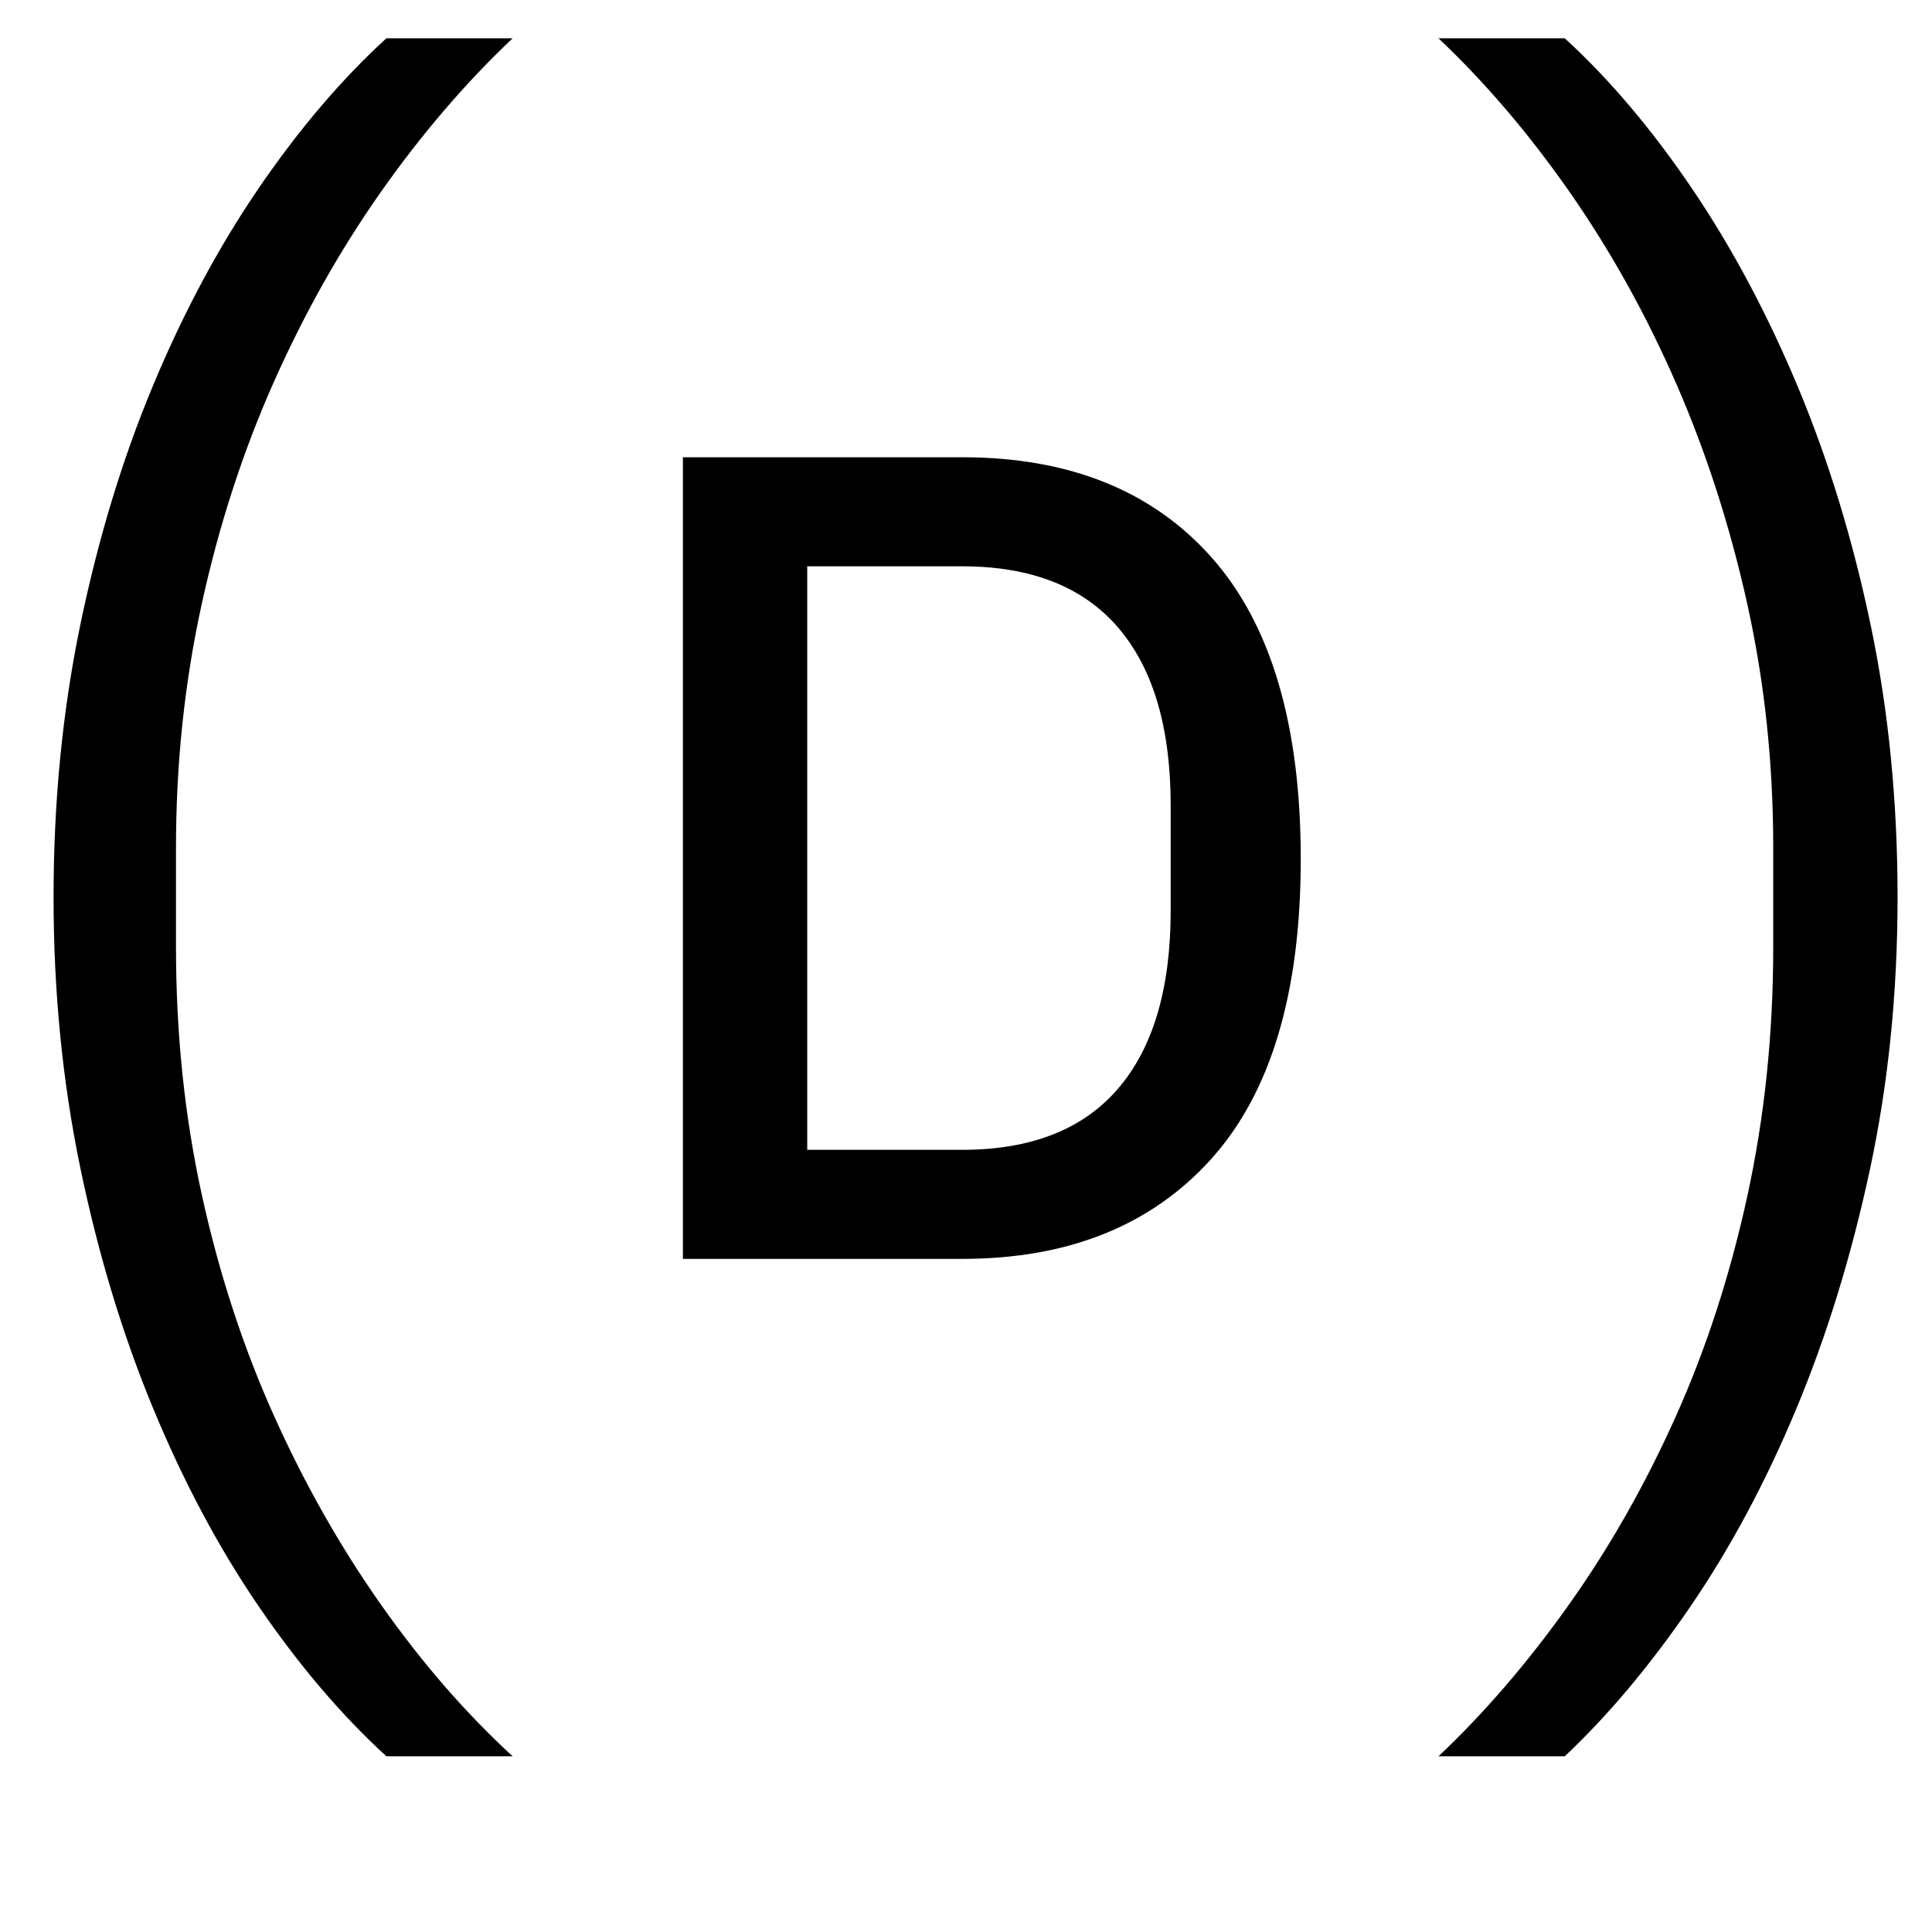 <?xml version="1.0" standalone="no"?>
<!DOCTYPE svg PUBLIC "-//W3C//DTD SVG 1.1//EN" "http://www.w3.org/Graphics/SVG/1.1/DTD/svg11.dtd" >
<svg xmlns="http://www.w3.org/2000/svg" xmlns:xlink="http://www.w3.org/1999/xlink" version="1.1" viewBox="-10 0 1010 1000">
   <path fill="currentColor"
d="M192 918q-35 -32 -66.5 -78t-55.5 -104t-38 -125.5t-14 -141.5q0 -75 14 -142.5t38 -125t55.5 -103.5t66.5 -78h66q-37 35 -69 80.5t-56 99.5t-37.5 115.5t-13.5 127.5v52q0 68 13.5 129.5t37.5 115t56 99t69 79.5h-66zM742 918q36 -34 68 -79t56 -98.5t37.5 -115.5
t13.5 -130v-52q0 -66 -13.5 -127t-37 -115t-55.5 -100t-69 -81h66q35 32 66.5 78.5t55.5 104t38 124.5t14 142t-14.5 142.5t-38.5 125t-55.5 103.5t-65.5 78h-66zM493 239q84 0 130.5 52.5t46.5 157.5t-47 157t-130 52h-146v-419h146zM493 601q54 0 81.5 -32t27.5 -93v-55
q0 -61 -27.5 -93t-81.5 -32h-81v305h81z" />
</svg>
